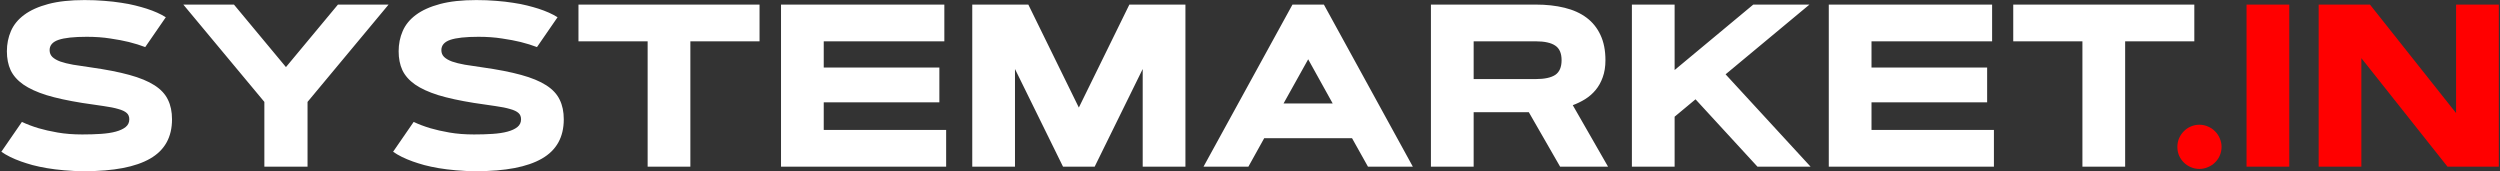 <?xml version="1.0" encoding="UTF-8"?> <svg xmlns="http://www.w3.org/2000/svg" width="1080" height="74" viewBox="0 0 1080 74" fill="none"><rect x="0" y="0" width="1080" height="74" fill="#333333" stroke="none"/><path d="M62.74 20.34C60.624 19.526 58.264 18.794 55.66 18.143C53.414 17.589 50.745 17.085 47.652 16.629C44.592 16.141 41.207 15.896 37.496 15.896C31.93 15.896 27.861 16.336 25.289 17.215C22.717 18.094 21.432 19.575 21.432 21.658C21.432 22.83 21.822 23.807 22.604 24.588C23.417 25.369 24.573 26.037 26.07 26.59C27.568 27.111 29.407 27.566 31.588 27.957C33.769 28.315 36.259 28.689 39.059 29.08C45.764 30.024 51.363 31.115 55.855 32.352C60.38 33.589 64.01 35.086 66.744 36.844C69.478 38.602 71.415 40.685 72.555 43.094C73.727 45.47 74.312 48.286 74.312 51.541C74.312 59.256 71.155 64.92 64.84 68.533C58.557 72.147 49.117 73.953 36.52 73.953C33.362 73.953 30.432 73.823 27.73 73.562C25.029 73.335 22.538 73.025 20.26 72.635C17.981 72.244 15.914 71.805 14.059 71.316C12.203 70.796 10.543 70.275 9.078 69.754C5.628 68.517 2.796 67.117 0.582 65.555L9.469 52.664C11.585 53.673 13.993 54.585 16.695 55.398C19.006 56.082 21.741 56.7 24.898 57.254C28.088 57.807 31.637 58.084 35.543 58.084C38.408 58.084 41.077 58.003 43.551 57.84C46.057 57.677 48.206 57.352 49.996 56.863C51.819 56.375 53.251 55.708 54.293 54.861C55.335 54.015 55.855 52.908 55.855 51.541C55.855 50.369 55.481 49.458 54.732 48.807C53.984 48.123 52.779 47.553 51.119 47.098C49.492 46.609 47.392 46.186 44.82 45.828C42.249 45.47 39.14 45.014 35.494 44.461C29.374 43.484 24.231 42.361 20.064 41.092C15.93 39.79 12.594 38.26 10.055 36.502C7.516 34.712 5.693 32.645 4.586 30.301C3.512 27.957 2.975 25.239 2.975 22.146C2.975 19.021 3.561 16.108 4.732 13.406C5.904 10.704 7.809 8.377 10.445 6.424C13.115 4.438 16.581 2.876 20.846 1.736C25.11 0.597 30.335 0.027 36.52 0.027C39.612 0.027 42.477 0.141 45.113 0.369C47.75 0.564 50.175 0.841 52.389 1.199C54.635 1.525 56.653 1.915 58.443 2.371C60.266 2.827 61.894 3.283 63.326 3.738C66.647 4.812 69.413 6.049 71.627 7.449L62.74 20.34ZM132.857 44.022V72H114.205V44.022L79.195 1.98H101.07L123.531 28.982L145.992 1.98H167.867L132.857 44.022ZM231.979 20.34C229.863 19.526 227.503 18.794 224.898 18.143C222.652 17.589 219.983 17.085 216.891 16.629C213.831 16.141 210.445 15.896 206.734 15.896C201.168 15.896 197.099 16.336 194.527 17.215C191.956 18.094 190.67 19.575 190.67 21.658C190.67 22.83 191.061 23.807 191.842 24.588C192.656 25.369 193.811 26.037 195.309 26.59C196.806 27.111 198.645 27.566 200.826 27.957C203.007 28.315 205.497 28.689 208.297 29.08C215.003 30.024 220.602 31.115 225.094 32.352C229.618 33.589 233.248 35.086 235.982 36.844C238.717 38.602 240.654 40.685 241.793 43.094C242.965 45.47 243.551 48.286 243.551 51.541C243.551 59.256 240.393 64.92 234.078 68.533C227.796 72.147 218.355 73.953 205.758 73.953C202.6 73.953 199.671 73.823 196.969 73.562C194.267 73.335 191.777 73.025 189.498 72.635C187.219 72.244 185.152 71.805 183.297 71.316C181.441 70.796 179.781 70.275 178.316 69.754C174.866 68.517 172.034 67.117 169.82 65.555L178.707 52.664C180.823 53.673 183.232 54.585 185.934 55.398C188.245 56.082 190.979 56.7 194.137 57.254C197.327 57.807 200.875 58.084 204.781 58.084C207.646 58.084 210.315 58.003 212.789 57.84C215.296 57.677 217.444 57.352 219.234 56.863C221.057 56.375 222.49 55.708 223.531 54.861C224.573 54.015 225.094 52.908 225.094 51.541C225.094 50.369 224.719 49.458 223.971 48.807C223.222 48.123 222.018 47.553 220.357 47.098C218.73 46.609 216.63 46.186 214.059 45.828C211.487 45.47 208.378 45.014 204.732 44.461C198.613 43.484 193.469 42.361 189.303 41.092C185.169 39.79 181.832 38.26 179.293 36.502C176.754 34.712 174.931 32.645 173.824 30.301C172.75 27.957 172.213 25.239 172.213 22.146C172.213 19.021 172.799 16.108 173.971 13.406C175.143 10.704 177.047 8.377 179.684 6.424C182.353 4.438 185.82 2.876 190.084 1.736C194.348 0.597 199.573 0.027 205.758 0.027C208.85 0.027 211.715 0.141 214.352 0.369C216.988 0.564 219.413 0.841 221.627 1.199C223.873 1.525 225.891 1.915 227.682 2.371C229.505 2.827 231.132 3.283 232.564 3.738C235.885 4.812 238.652 6.049 240.865 7.449L231.979 20.34ZM328.121 1.98V17.85H298.238V72H279.781V17.85H249.898V1.98H328.121ZM405.807 29.178V44.217H355.855V56.131H408.736V72H337.398V1.98H407.955V17.85H355.855V29.178H405.807ZM466.061 46.463L487.887 1.98H512.105V72H493.648V29.812L472.896 72H459.225L438.473 29.812V72H420.016V1.98H444.234L466.061 46.463ZM584.078 59.695H546.139L539.303 72H519.918L558.346 1.98H571.92L610.348 72H590.963L584.078 59.695ZM554.488 44.705H575.729L565.133 25.613L554.488 44.705ZM618.16 72V1.98H663.424C668.014 1.98 672.164 2.436 675.875 3.348C679.618 4.259 682.792 5.691 685.396 7.645C688.001 9.598 690.003 12.088 691.402 15.115C692.835 18.143 693.551 21.772 693.551 26.004C693.551 28.803 693.16 31.261 692.379 33.377C691.63 35.493 690.605 37.332 689.303 38.895C688.001 40.457 686.487 41.775 684.762 42.85C683.069 43.891 681.295 44.754 679.439 45.438L694.674 72H673.971L660.445 48.465H636.617V72H618.16ZM636.617 17.85V34.158H663.424C667.232 34.158 670.048 33.556 671.871 32.352C673.694 31.115 674.605 28.999 674.605 26.004C674.605 23.009 673.694 20.91 671.871 19.705C670.048 18.468 667.232 17.85 663.424 17.85H636.617ZM757.418 1.98H781.686L745.455 32.107L782.174 72H759.225L732.467 42.898L723.434 50.418V72H704.977V1.98H723.434V30.252L757.418 1.98ZM858.443 29.178V44.217H808.492V56.131H861.373V72H790.035V1.98H860.592V17.85H808.492V29.178H858.443ZM947.945 1.98V17.85H918.062V72H899.605V17.85H869.723V1.98H947.945Z" fill="white"></path><path d="M940.621 63.455C940.621 62.153 940.865 60.916 941.354 59.744C941.874 58.572 942.558 57.563 943.404 56.717C944.251 55.838 945.243 55.154 946.383 54.666C947.555 54.145 948.808 53.885 950.143 53.885C951.445 53.885 952.682 54.145 953.854 54.666C955.025 55.154 956.035 55.838 956.881 56.717C957.76 57.563 958.443 58.572 958.932 59.744C959.452 60.916 959.713 62.153 959.713 63.455C959.713 64.79 959.452 66.043 958.932 67.215C958.443 68.354 957.76 69.347 956.881 70.193C956.035 71.04 955.025 71.707 953.854 72.195C952.682 72.716 951.445 72.977 950.143 72.977C948.808 72.977 947.555 72.716 946.383 72.195C945.243 71.707 944.251 71.04 943.404 70.193C942.558 69.347 941.874 68.354 941.354 67.215C940.865 66.043 940.621 64.79 940.621 63.455ZM970.504 1.98H988.961V72H970.504V1.98ZM1001.66 1.98H1023.82L1061.03 48.855V1.98H1079.49V72H1057.32L1020.11 25.125V72H1001.66V1.98Z" fill="#FF0000"></path></svg> 